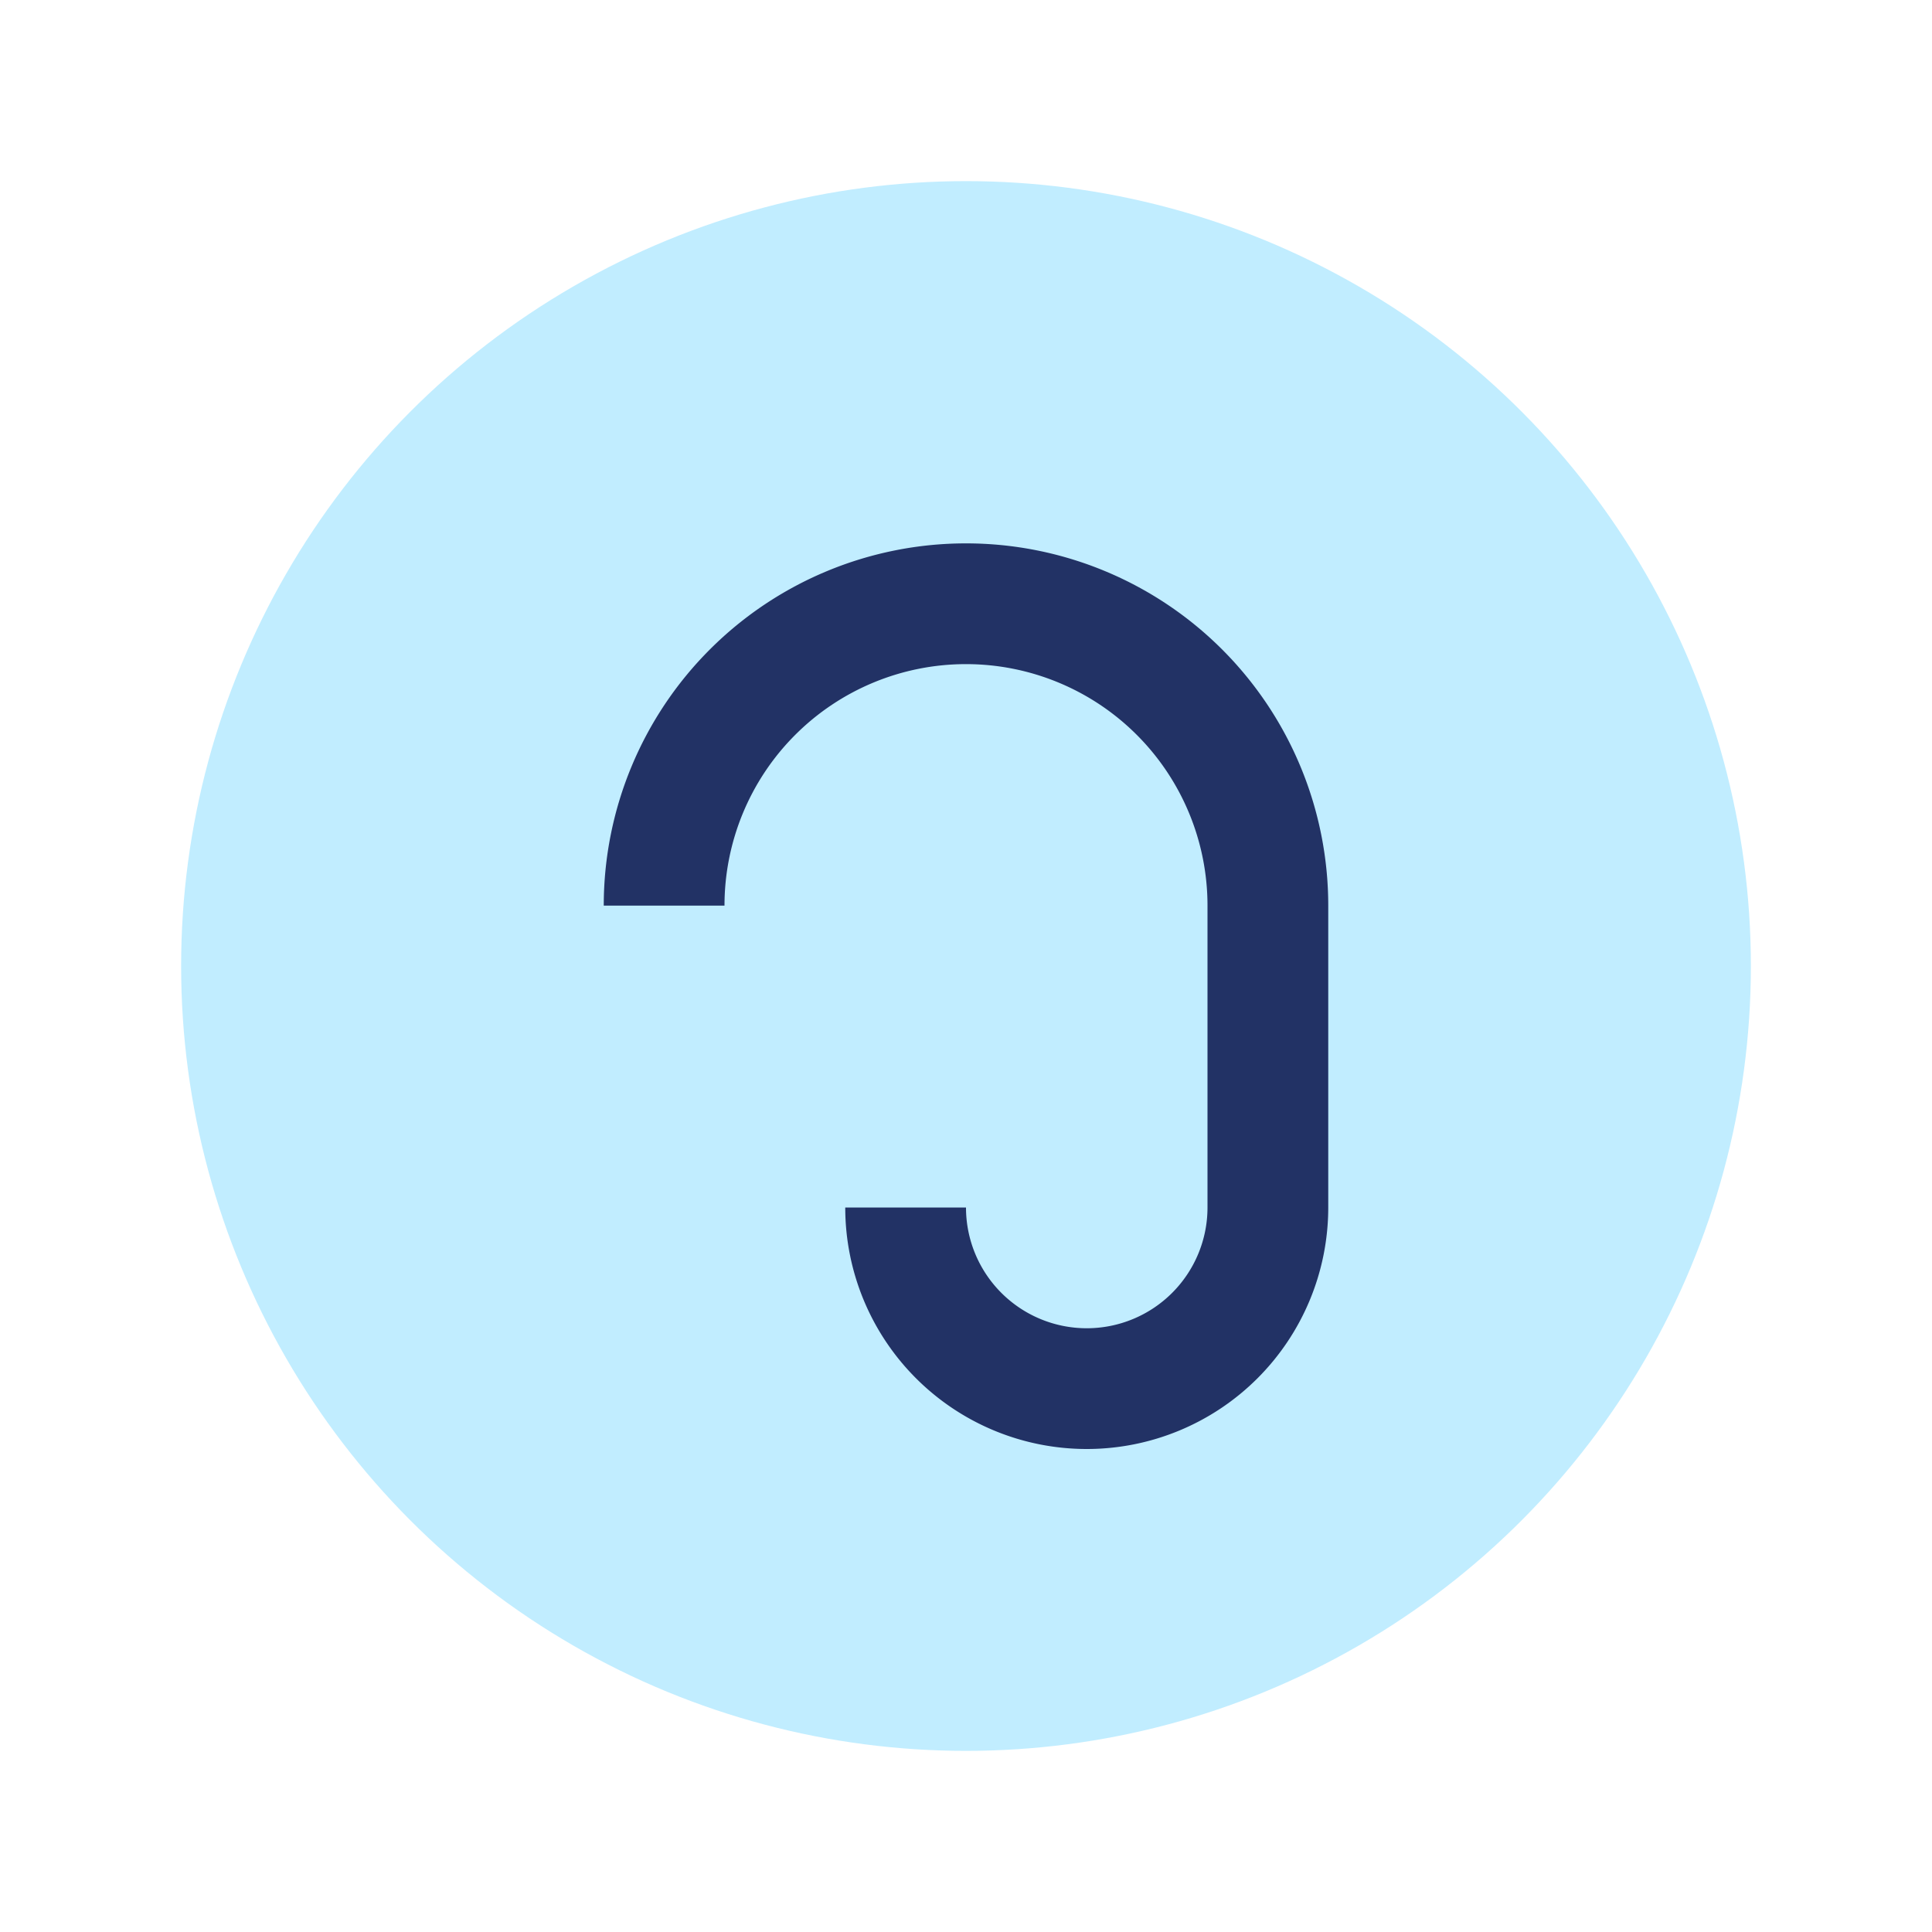 <?xml version="1.0" encoding="UTF-8"?>
<svg xmlns="http://www.w3.org/2000/svg" width="32" height="32" viewBox="0 0 32 32"><circle cx="16" cy="16" r="13" fill="#C1EDFF"/><path d="M11 15a5 5 0 0 1 10 0v5a3 3 0 0 1-6 0" stroke="#223265" stroke-width="2" fill="none"/></svg>